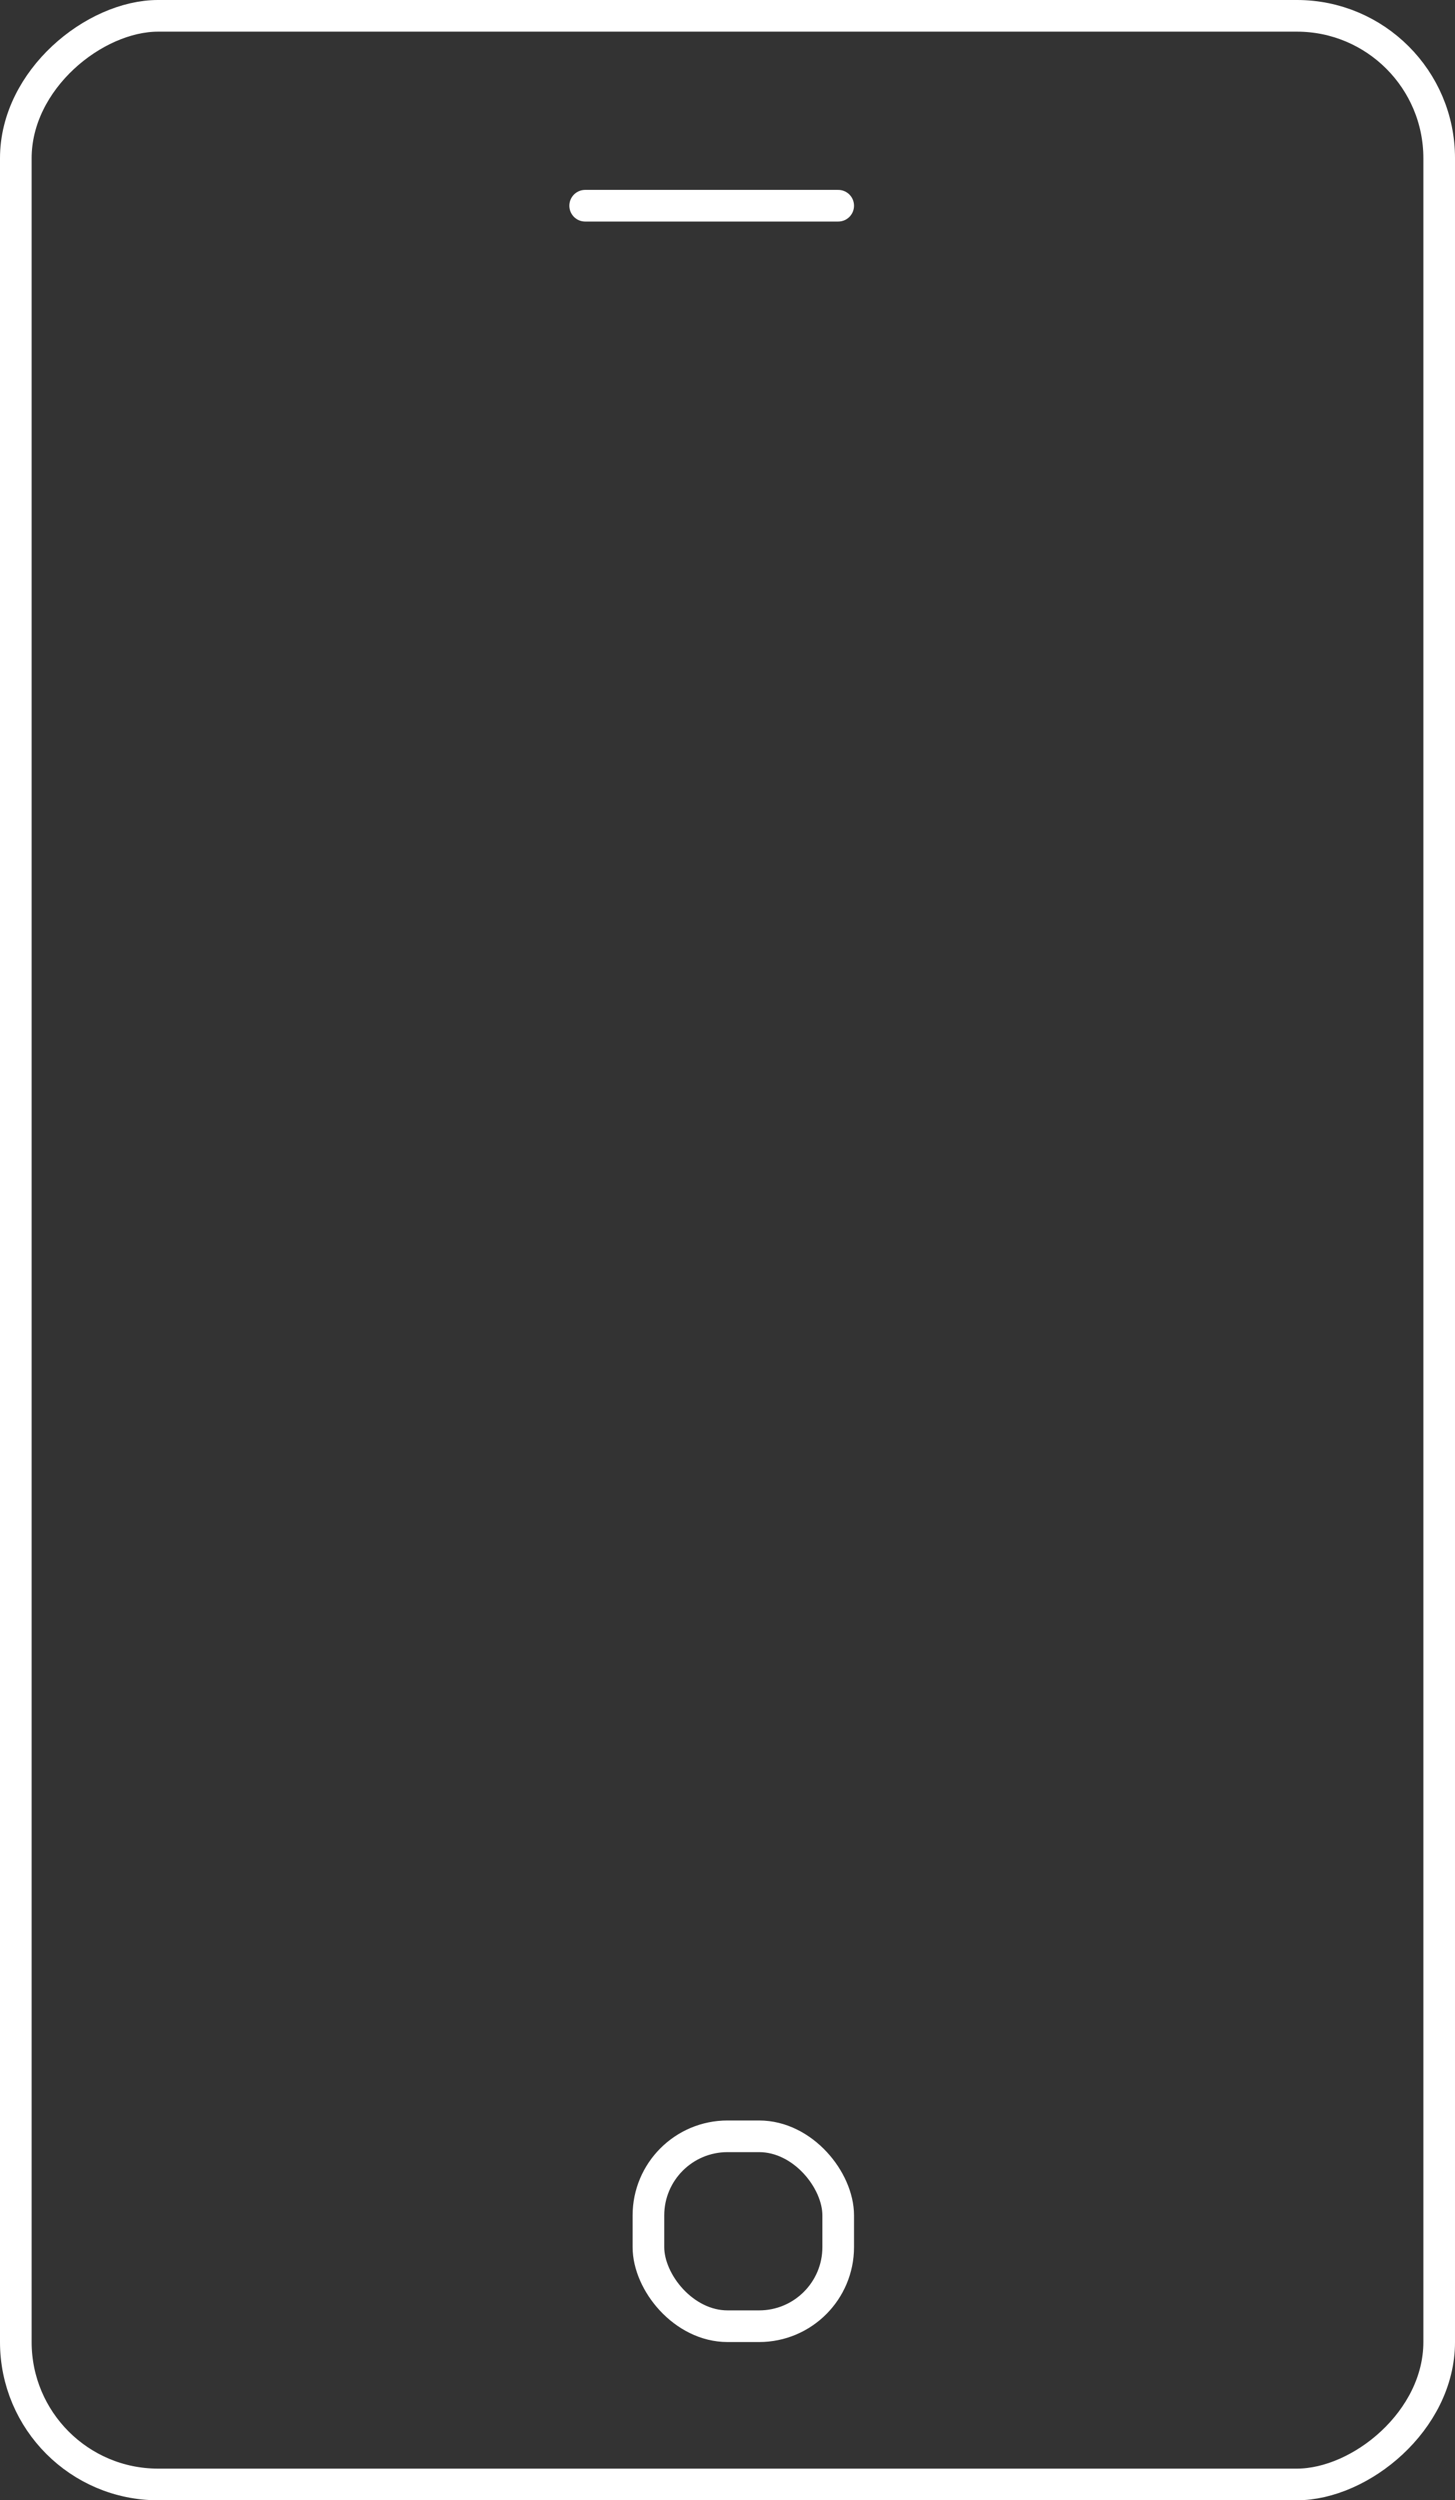 <svg height="79" viewBox="0 0 46 79" width="46" xmlns="http://www.w3.org/2000/svg"><rect x="0" y="0" width="46" height="79" fill="#333333" stroke="none"/><g fill="none" stroke="#fff" stroke-linecap="round"><path d="m18.5 6.5h8"/><g stroke-linejoin="round"><g transform="matrix(0 -1 1 0 0 79)"><rect height="46" rx="5" stroke="none" width="79"/><rect fill="none" height="45" rx="4.5" width="78" x=".5" y=".5"/></g><g><rect height="7" rx="3" stroke="none" width="7" x="20" y="67"/><rect fill="none" height="6" rx="2.5" width="6" x="20.5" y="67.5"/></g></g></g></svg>